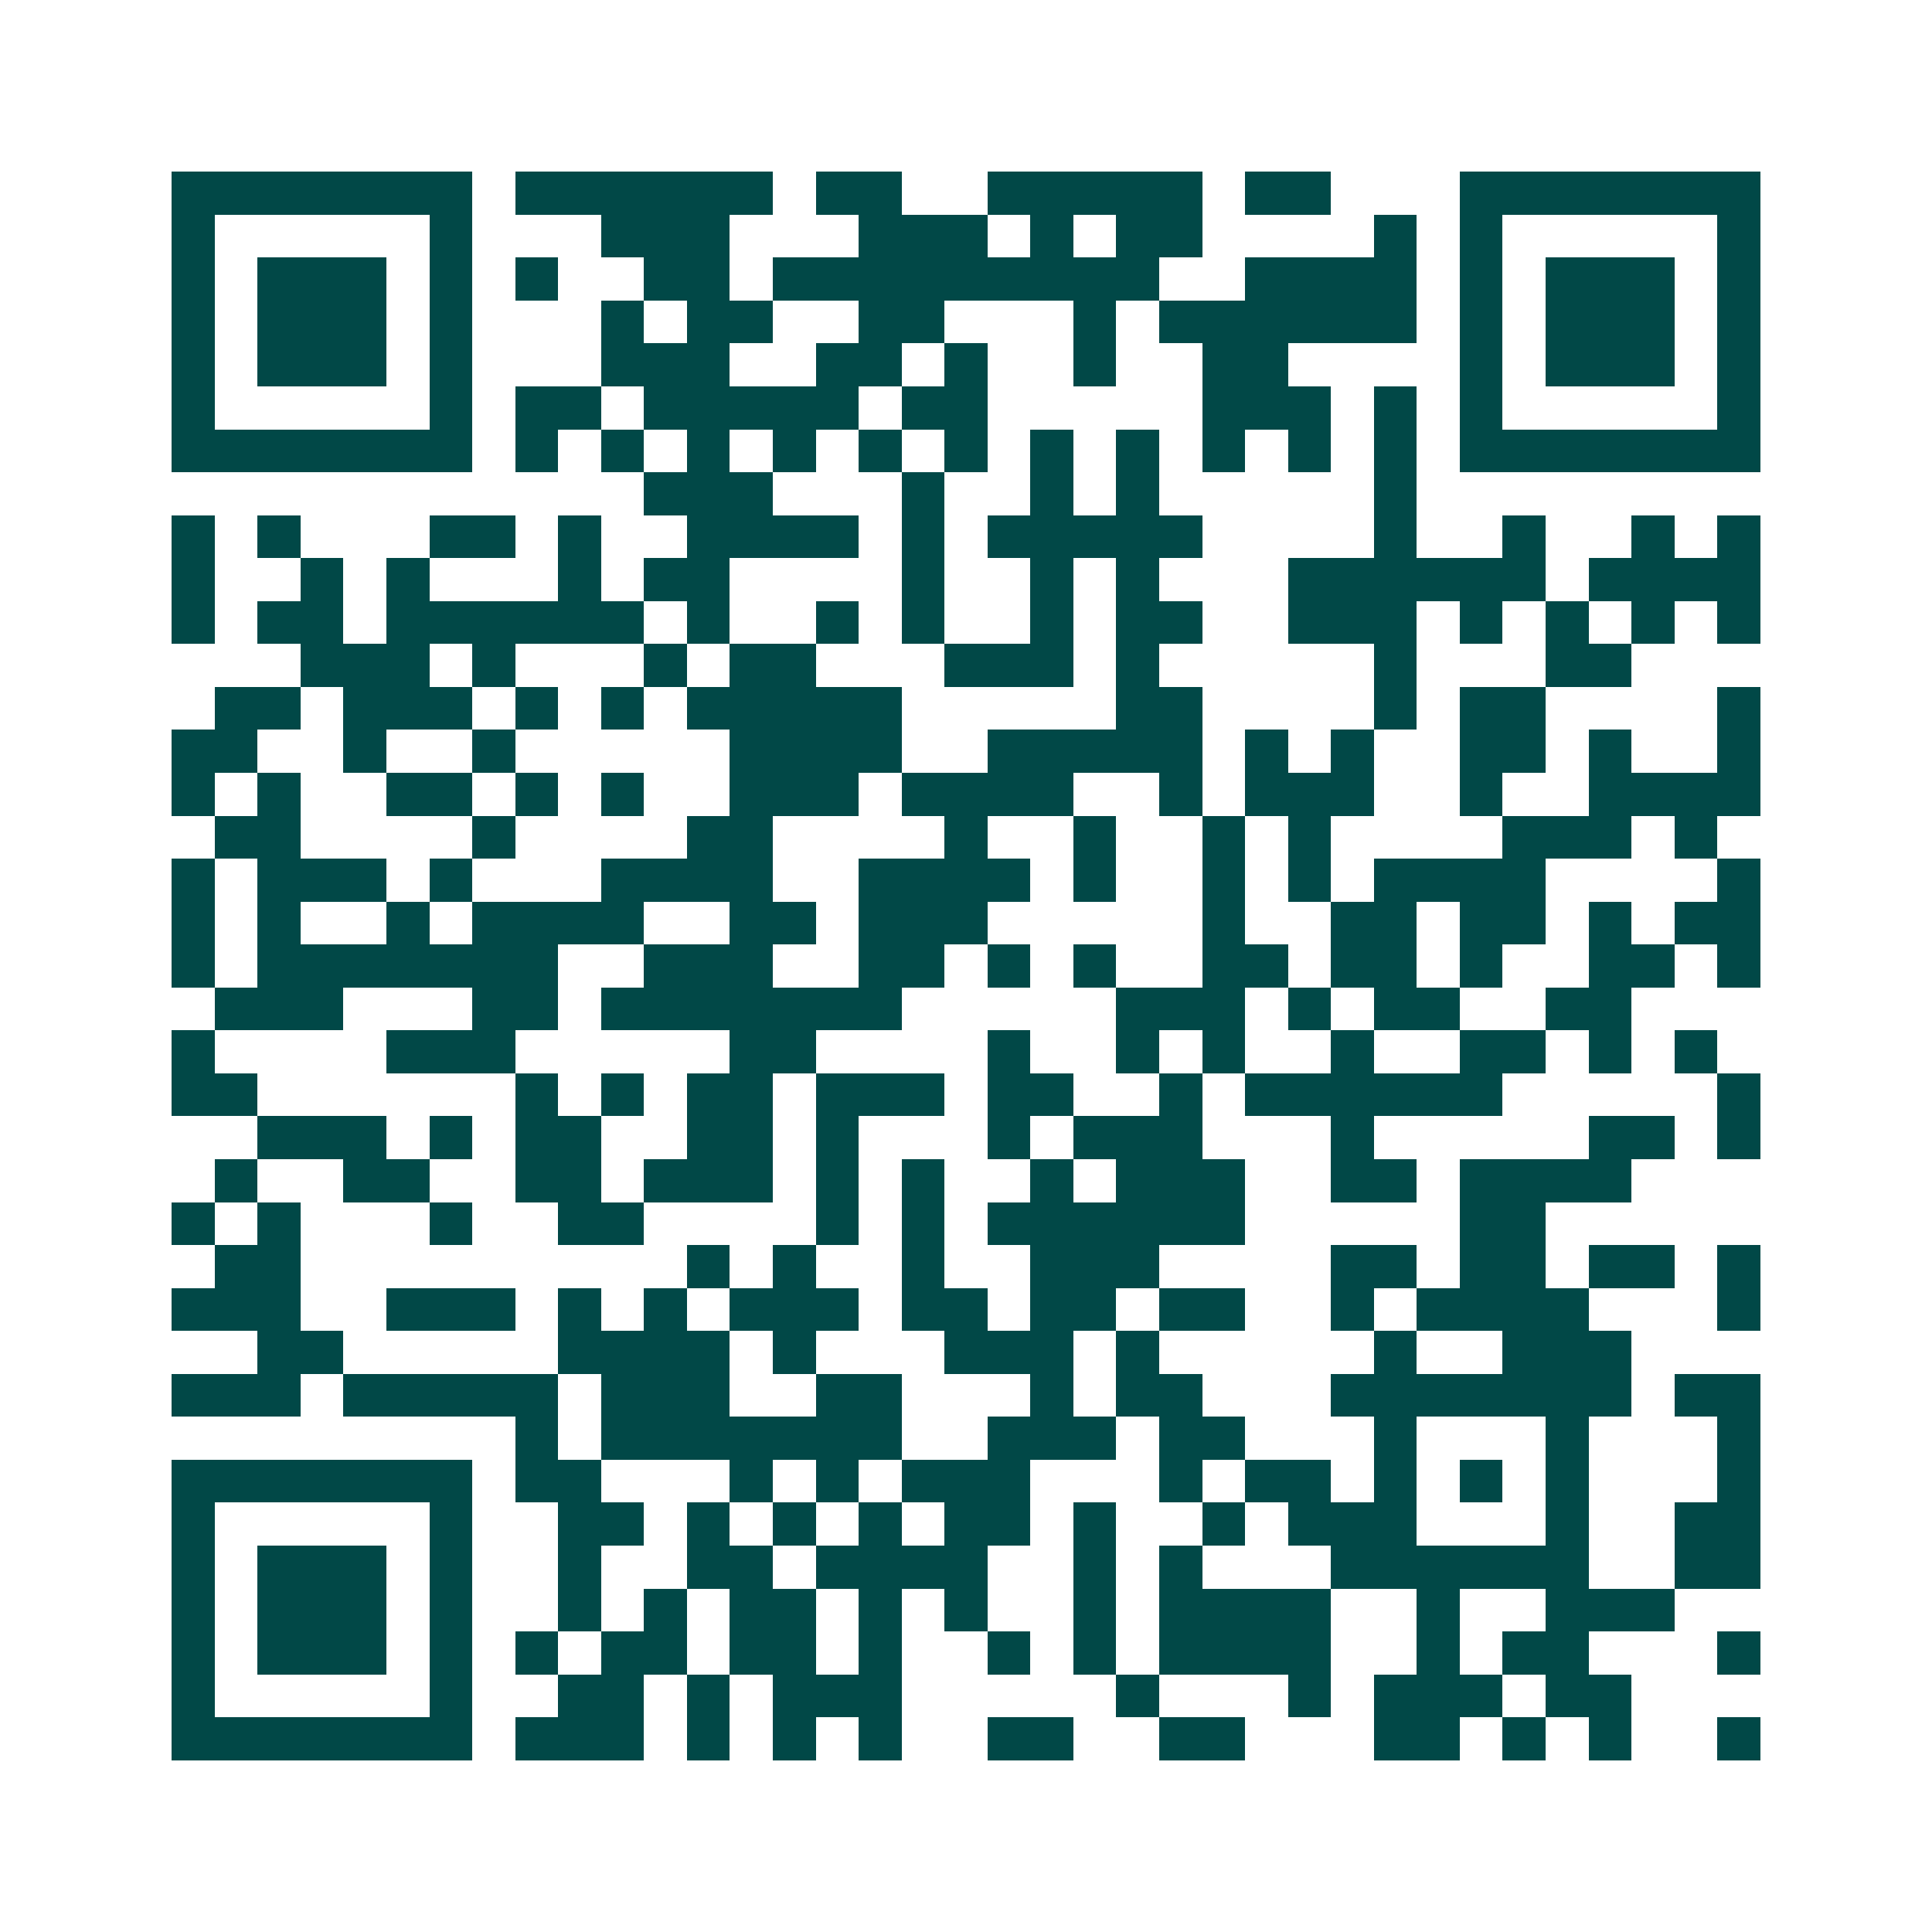 <svg xmlns="http://www.w3.org/2000/svg" width="200" height="200" viewBox="0 0 45 45" shape-rendering="crispEdges"><path fill="#ffffff" d="M0 0h45v45H0z"/><path stroke="#014847" d="M4 4.5h7m1 0h6m1 0h2m2 0h5m1 0h2m3 0h7M4 5.5h1m5 0h1m3 0h3m3 0h3m1 0h1m1 0h2m4 0h1m1 0h1m5 0h1M4 6.5h1m1 0h3m1 0h1m1 0h1m2 0h2m1 0h9m2 0h4m1 0h1m1 0h3m1 0h1M4 7.5h1m1 0h3m1 0h1m3 0h1m1 0h2m2 0h2m3 0h1m1 0h6m1 0h1m1 0h3m1 0h1M4 8.5h1m1 0h3m1 0h1m3 0h3m2 0h2m1 0h1m2 0h1m2 0h2m4 0h1m1 0h3m1 0h1M4 9.5h1m5 0h1m1 0h2m1 0h5m1 0h2m5 0h3m1 0h1m1 0h1m5 0h1M4 10.5h7m1 0h1m1 0h1m1 0h1m1 0h1m1 0h1m1 0h1m1 0h1m1 0h1m1 0h1m1 0h1m1 0h1m1 0h7M15 11.5h3m3 0h1m2 0h1m1 0h1m5 0h1M4 12.5h1m1 0h1m3 0h2m1 0h1m2 0h4m1 0h1m1 0h5m4 0h1m2 0h1m2 0h1m1 0h1M4 13.5h1m2 0h1m1 0h1m3 0h1m1 0h2m4 0h1m2 0h1m1 0h1m3 0h6m1 0h4M4 14.5h1m1 0h2m1 0h6m1 0h1m2 0h1m1 0h1m2 0h1m1 0h2m2 0h3m1 0h1m1 0h1m1 0h1m1 0h1M7 15.5h3m1 0h1m3 0h1m1 0h2m3 0h3m1 0h1m5 0h1m3 0h2M5 16.5h2m1 0h3m1 0h1m1 0h1m1 0h5m5 0h2m4 0h1m1 0h2m4 0h1M4 17.5h2m2 0h1m2 0h1m5 0h4m2 0h5m1 0h1m1 0h1m2 0h2m1 0h1m2 0h1M4 18.5h1m1 0h1m2 0h2m1 0h1m1 0h1m2 0h3m1 0h4m2 0h1m1 0h3m2 0h1m2 0h4M5 19.5h2m4 0h1m4 0h2m4 0h1m2 0h1m2 0h1m1 0h1m4 0h3m1 0h1M4 20.5h1m1 0h3m1 0h1m3 0h4m2 0h4m1 0h1m2 0h1m1 0h1m1 0h4m4 0h1M4 21.5h1m1 0h1m2 0h1m1 0h4m2 0h2m1 0h3m5 0h1m2 0h2m1 0h2m1 0h1m1 0h2M4 22.5h1m1 0h7m2 0h3m2 0h2m1 0h1m1 0h1m2 0h2m1 0h2m1 0h1m2 0h2m1 0h1M5 23.5h3m3 0h2m1 0h7m5 0h3m1 0h1m1 0h2m2 0h2M4 24.5h1m4 0h3m5 0h2m4 0h1m2 0h1m1 0h1m2 0h1m2 0h2m1 0h1m1 0h1M4 25.5h2m6 0h1m1 0h1m1 0h2m1 0h3m1 0h2m2 0h1m1 0h6m5 0h1M6 26.5h3m1 0h1m1 0h2m2 0h2m1 0h1m3 0h1m1 0h3m3 0h1m5 0h2m1 0h1M5 27.5h1m2 0h2m2 0h2m1 0h3m1 0h1m1 0h1m2 0h1m1 0h3m2 0h2m1 0h4M4 28.5h1m1 0h1m3 0h1m2 0h2m4 0h1m1 0h1m1 0h6m5 0h2M5 29.5h2m9 0h1m1 0h1m2 0h1m2 0h3m4 0h2m1 0h2m1 0h2m1 0h1M4 30.5h3m2 0h3m1 0h1m1 0h1m1 0h3m1 0h2m1 0h2m1 0h2m2 0h1m1 0h4m3 0h1M6 31.5h2m5 0h4m1 0h1m3 0h3m1 0h1m5 0h1m2 0h3M4 32.5h3m1 0h5m1 0h3m2 0h2m3 0h1m1 0h2m3 0h7m1 0h2M12 33.5h1m1 0h7m2 0h3m1 0h2m3 0h1m3 0h1m3 0h1M4 34.5h7m1 0h2m3 0h1m1 0h1m1 0h3m3 0h1m1 0h2m1 0h1m1 0h1m1 0h1m3 0h1M4 35.5h1m5 0h1m2 0h2m1 0h1m1 0h1m1 0h1m1 0h2m1 0h1m2 0h1m1 0h3m3 0h1m2 0h2M4 36.5h1m1 0h3m1 0h1m2 0h1m2 0h2m1 0h4m2 0h1m1 0h1m3 0h6m2 0h2M4 37.5h1m1 0h3m1 0h1m2 0h1m1 0h1m1 0h2m1 0h1m1 0h1m2 0h1m1 0h4m2 0h1m2 0h3M4 38.5h1m1 0h3m1 0h1m1 0h1m1 0h2m1 0h2m1 0h1m2 0h1m1 0h1m1 0h4m2 0h1m1 0h2m3 0h1M4 39.5h1m5 0h1m2 0h2m1 0h1m1 0h3m5 0h1m3 0h1m1 0h3m1 0h2M4 40.5h7m1 0h3m1 0h1m1 0h1m1 0h1m2 0h2m2 0h2m3 0h2m1 0h1m1 0h1m2 0h1"/></svg>
